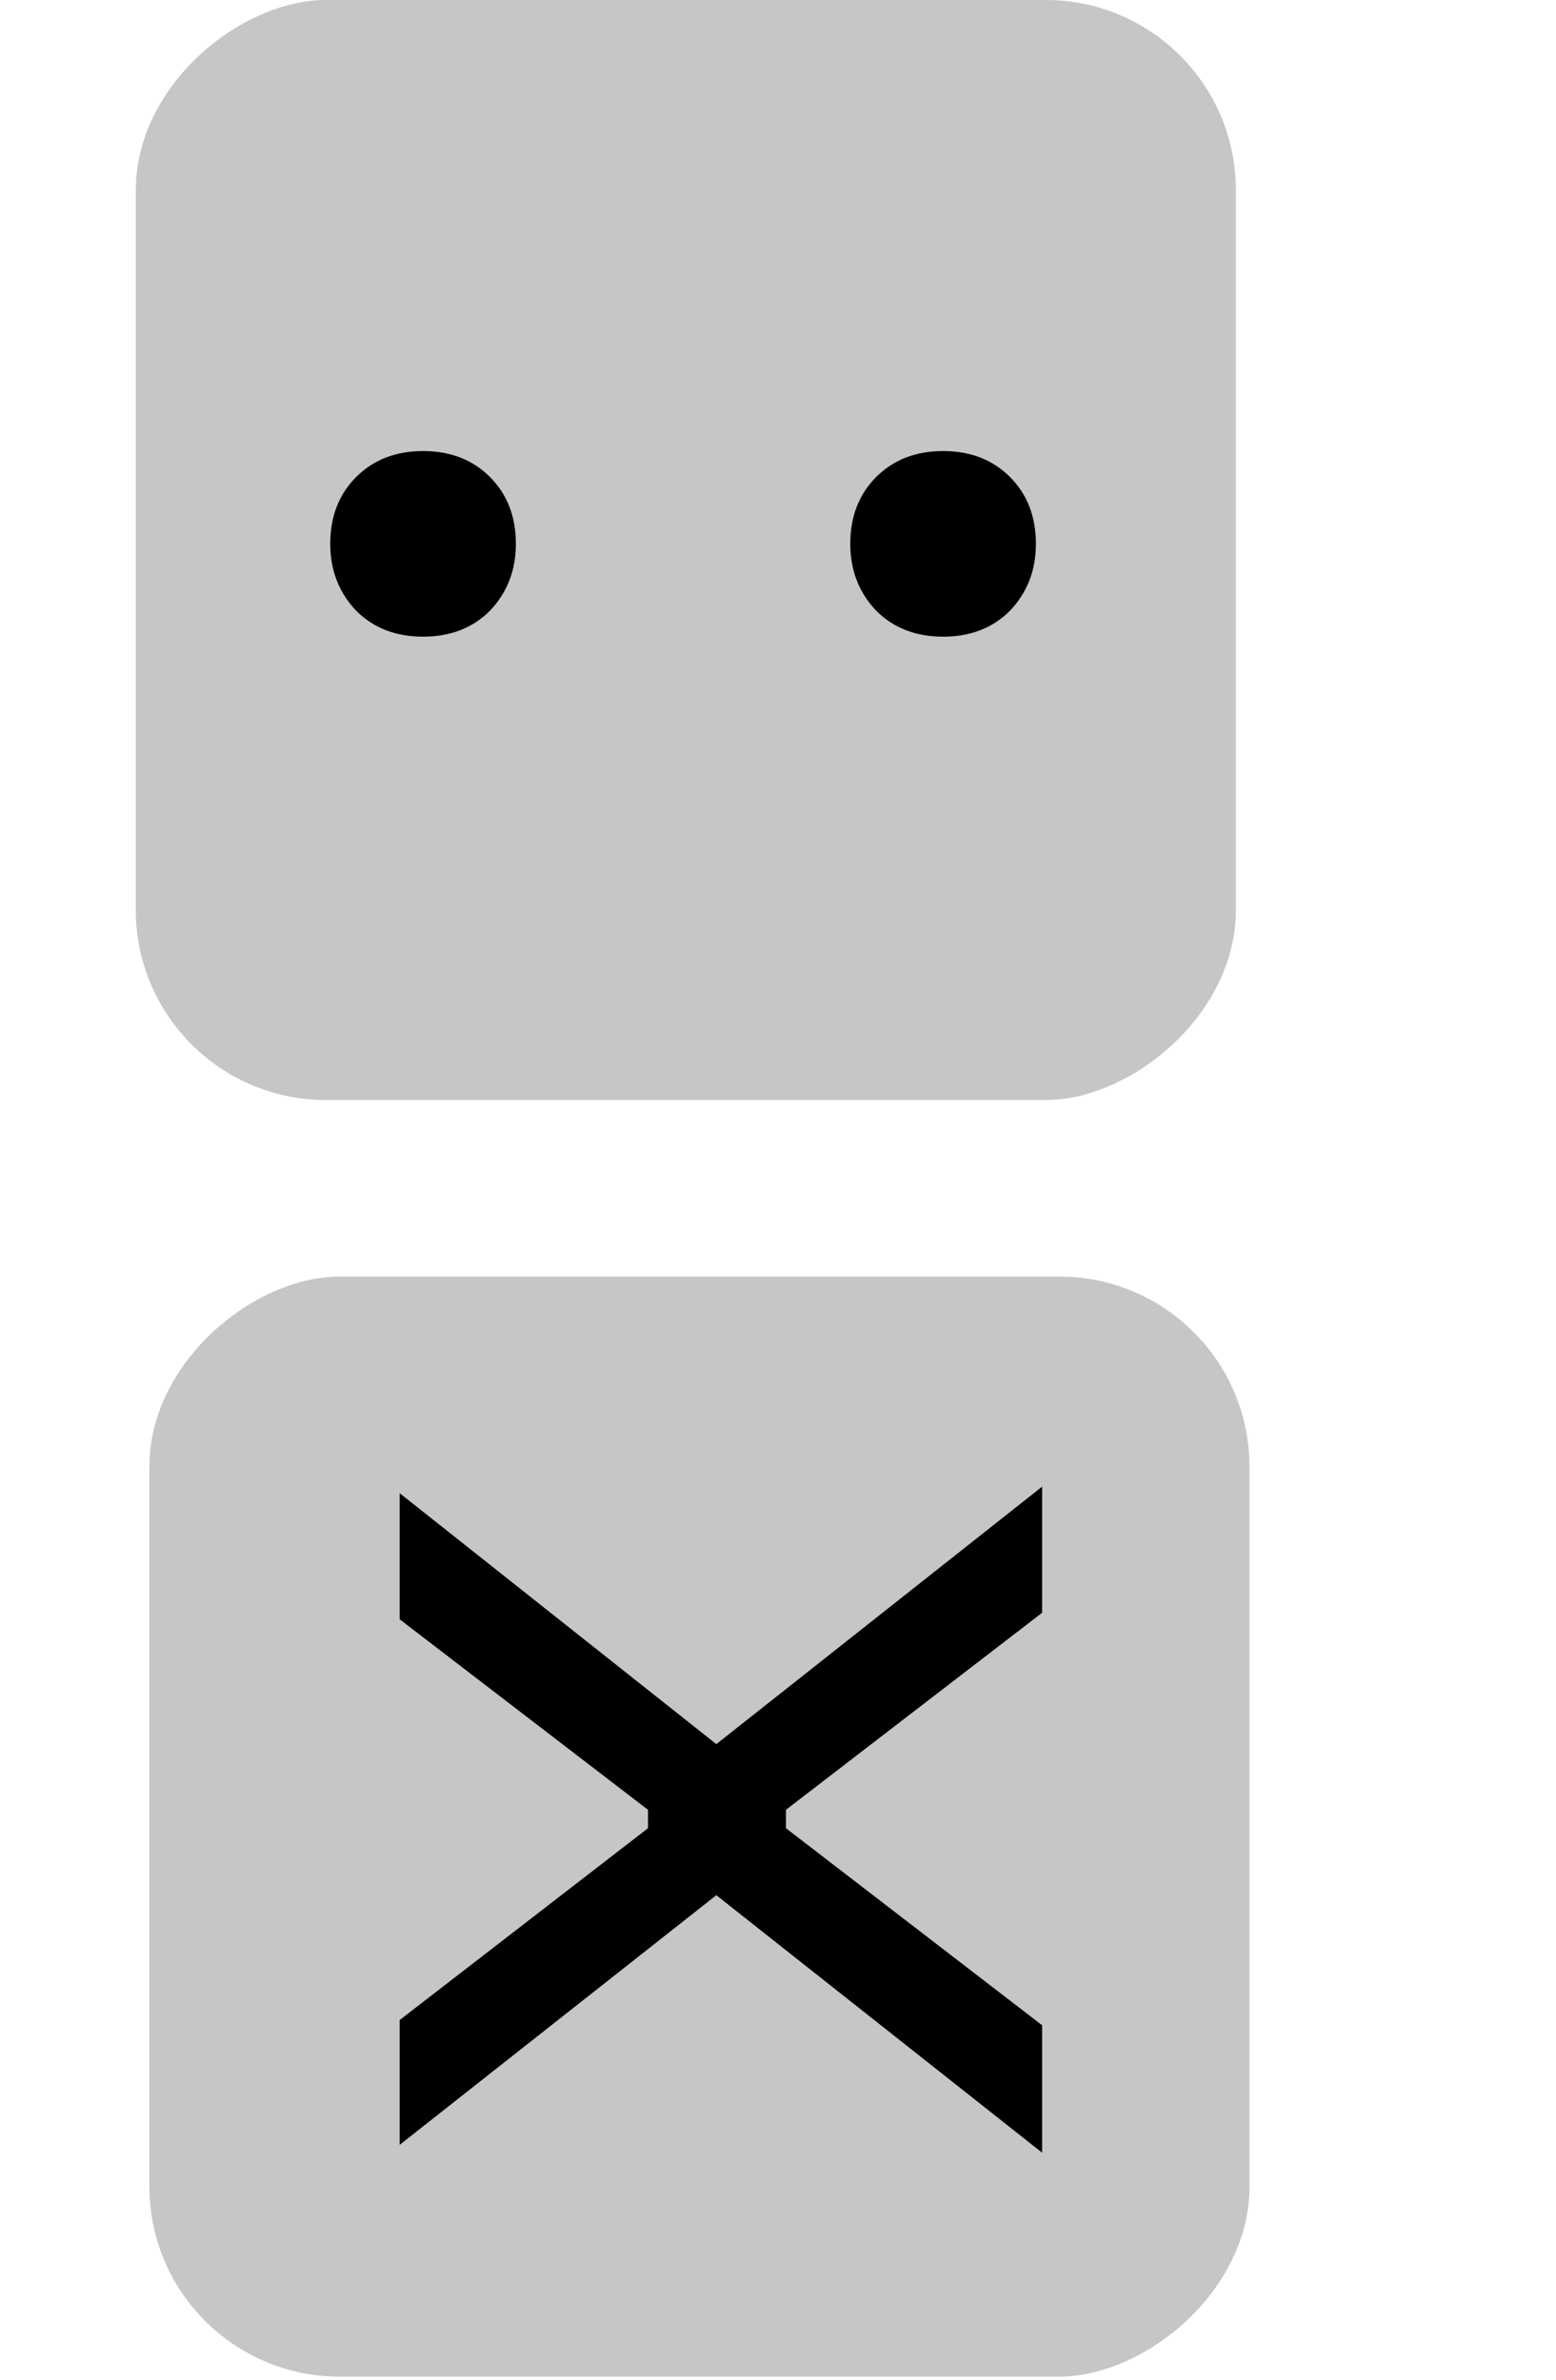 <?xml version="1.0" encoding="UTF-8"?> <svg xmlns="http://www.w3.org/2000/svg" width="202" height="309" viewBox="0 0 202 309" fill="none"><g filter="url(#filter0_b_28_65)"><rect x="19.395" y="308.542" width="142.811" height="142.811" rx="24.683" transform="rotate(-90 19.395 308.542)" fill="#3C3C43" fill-opacity="0.29"></rect></g><path d="M135.29 279.471L92.993 246.042L51.889 278.448L51.889 262.245L84.124 237.344L84.124 234.956L51.889 210.226L51.889 193.853L92.993 226.429L135.29 193L135.29 209.373L102.032 234.956L102.032 237.344L135.29 262.927L135.29 279.471Z" fill="black"></path><g filter="url(#filter1_b_28_65)"><rect x="17.631" y="142.811" width="142.811" height="142.811" rx="24.683" transform="rotate(-90 17.631 142.811)" fill="#3C3C43" fill-opacity="0.29"></rect></g><path d="M134.481 70.606C134.481 74.031 133.358 76.926 131.114 79.288C128.87 81.532 125.975 82.655 122.432 82.655C118.888 82.655 115.994 81.532 113.749 79.288C111.505 76.926 110.383 74.031 110.383 70.606C110.383 67.062 111.505 64.168 113.749 61.923C115.994 59.679 118.888 58.557 122.432 58.557C125.975 58.557 128.87 59.679 131.114 61.923C133.358 64.168 134.481 67.062 134.481 70.606ZM66.971 70.606C66.971 74.031 65.849 76.926 63.604 79.288C61.36 81.532 58.466 82.655 54.922 82.655C51.378 82.655 48.484 81.532 46.239 79.288C43.995 76.926 42.873 74.031 42.873 70.606C42.873 67.062 43.995 64.168 46.239 61.923C48.484 59.679 51.378 58.557 54.922 58.557C58.466 58.557 61.36 59.679 63.604 61.923C65.849 64.168 66.971 67.062 66.971 70.606Z" fill="black"></path><defs><filter id="filter0_b_28_65" x="-7.541" y="138.795" width="196.683" height="196.683" filterUnits="userSpaceOnUse" color-interpolation-filters="sRGB"><feFlood flood-opacity="0" result="BackgroundImageFix"></feFlood><feGaussianBlur in="BackgroundImageFix" stdDeviation="13.468"></feGaussianBlur><feComposite in2="SourceAlpha" operator="in" result="effect1_backgroundBlur_28_65"></feComposite><feBlend mode="normal" in="SourceGraphic" in2="effect1_backgroundBlur_28_65" result="shape"></feBlend></filter><filter id="filter1_b_28_65" x="-9.305" y="-26.936" width="196.683" height="196.683" filterUnits="userSpaceOnUse" color-interpolation-filters="sRGB"><feFlood flood-opacity="0" result="BackgroundImageFix"></feFlood><feGaussianBlur in="BackgroundImageFix" stdDeviation="13.468"></feGaussianBlur><feComposite in2="SourceAlpha" operator="in" result="effect1_backgroundBlur_28_65"></feComposite><feBlend mode="normal" in="SourceGraphic" in2="effect1_backgroundBlur_28_65" result="shape"></feBlend></filter></defs></svg> 